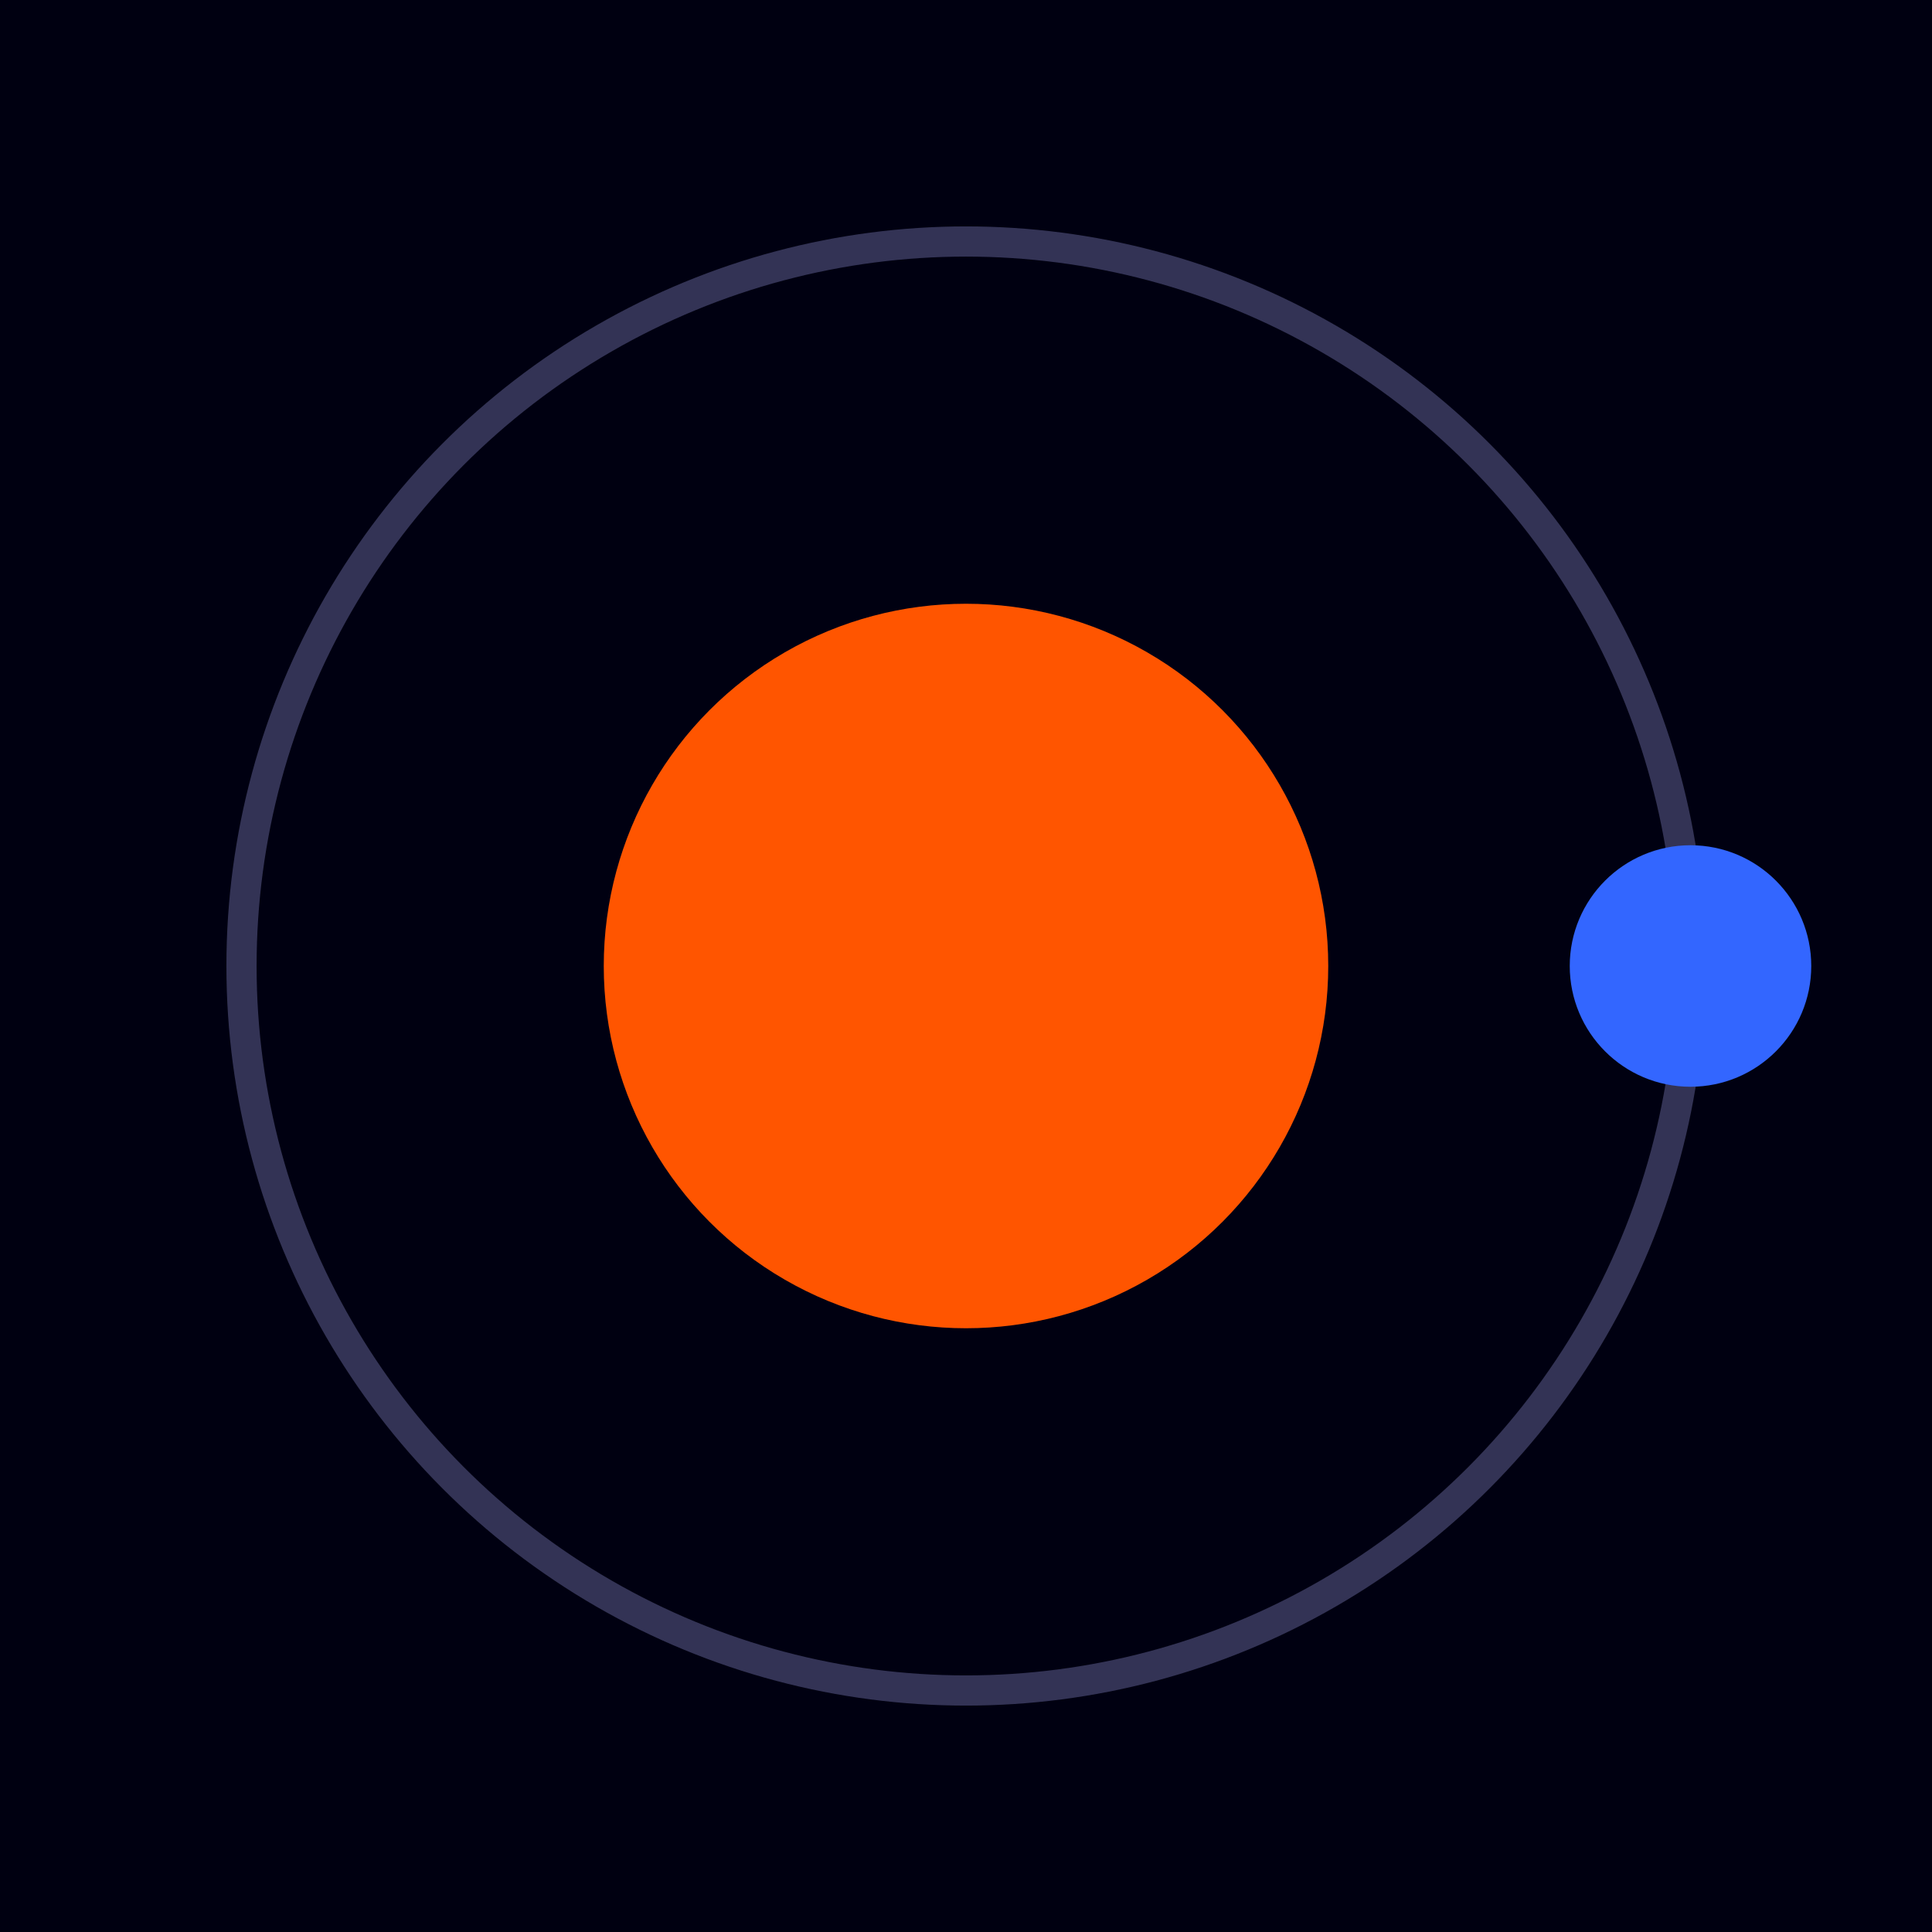 <?xml version="1.0" encoding="UTF-8"?>
<svg width="32" height="32" viewBox="0 0 32 32" xmlns="http://www.w3.org/2000/svg">
  <!-- 背景 -->
  <rect width="32" height="32" fill="#000011"/>
  
  <!-- 太阳 -->
  <circle cx="16" cy="16" r="6" fill="#ff5500"/>
  
  <!-- 行星轨道 -->
  <circle cx="16" cy="16" r="12" fill="none" stroke="#333355" stroke-width="0.5"/>
  
  <!-- 行星 -->
  <circle cx="28" cy="16" r="2" fill="#3366ff"/>
</svg> 